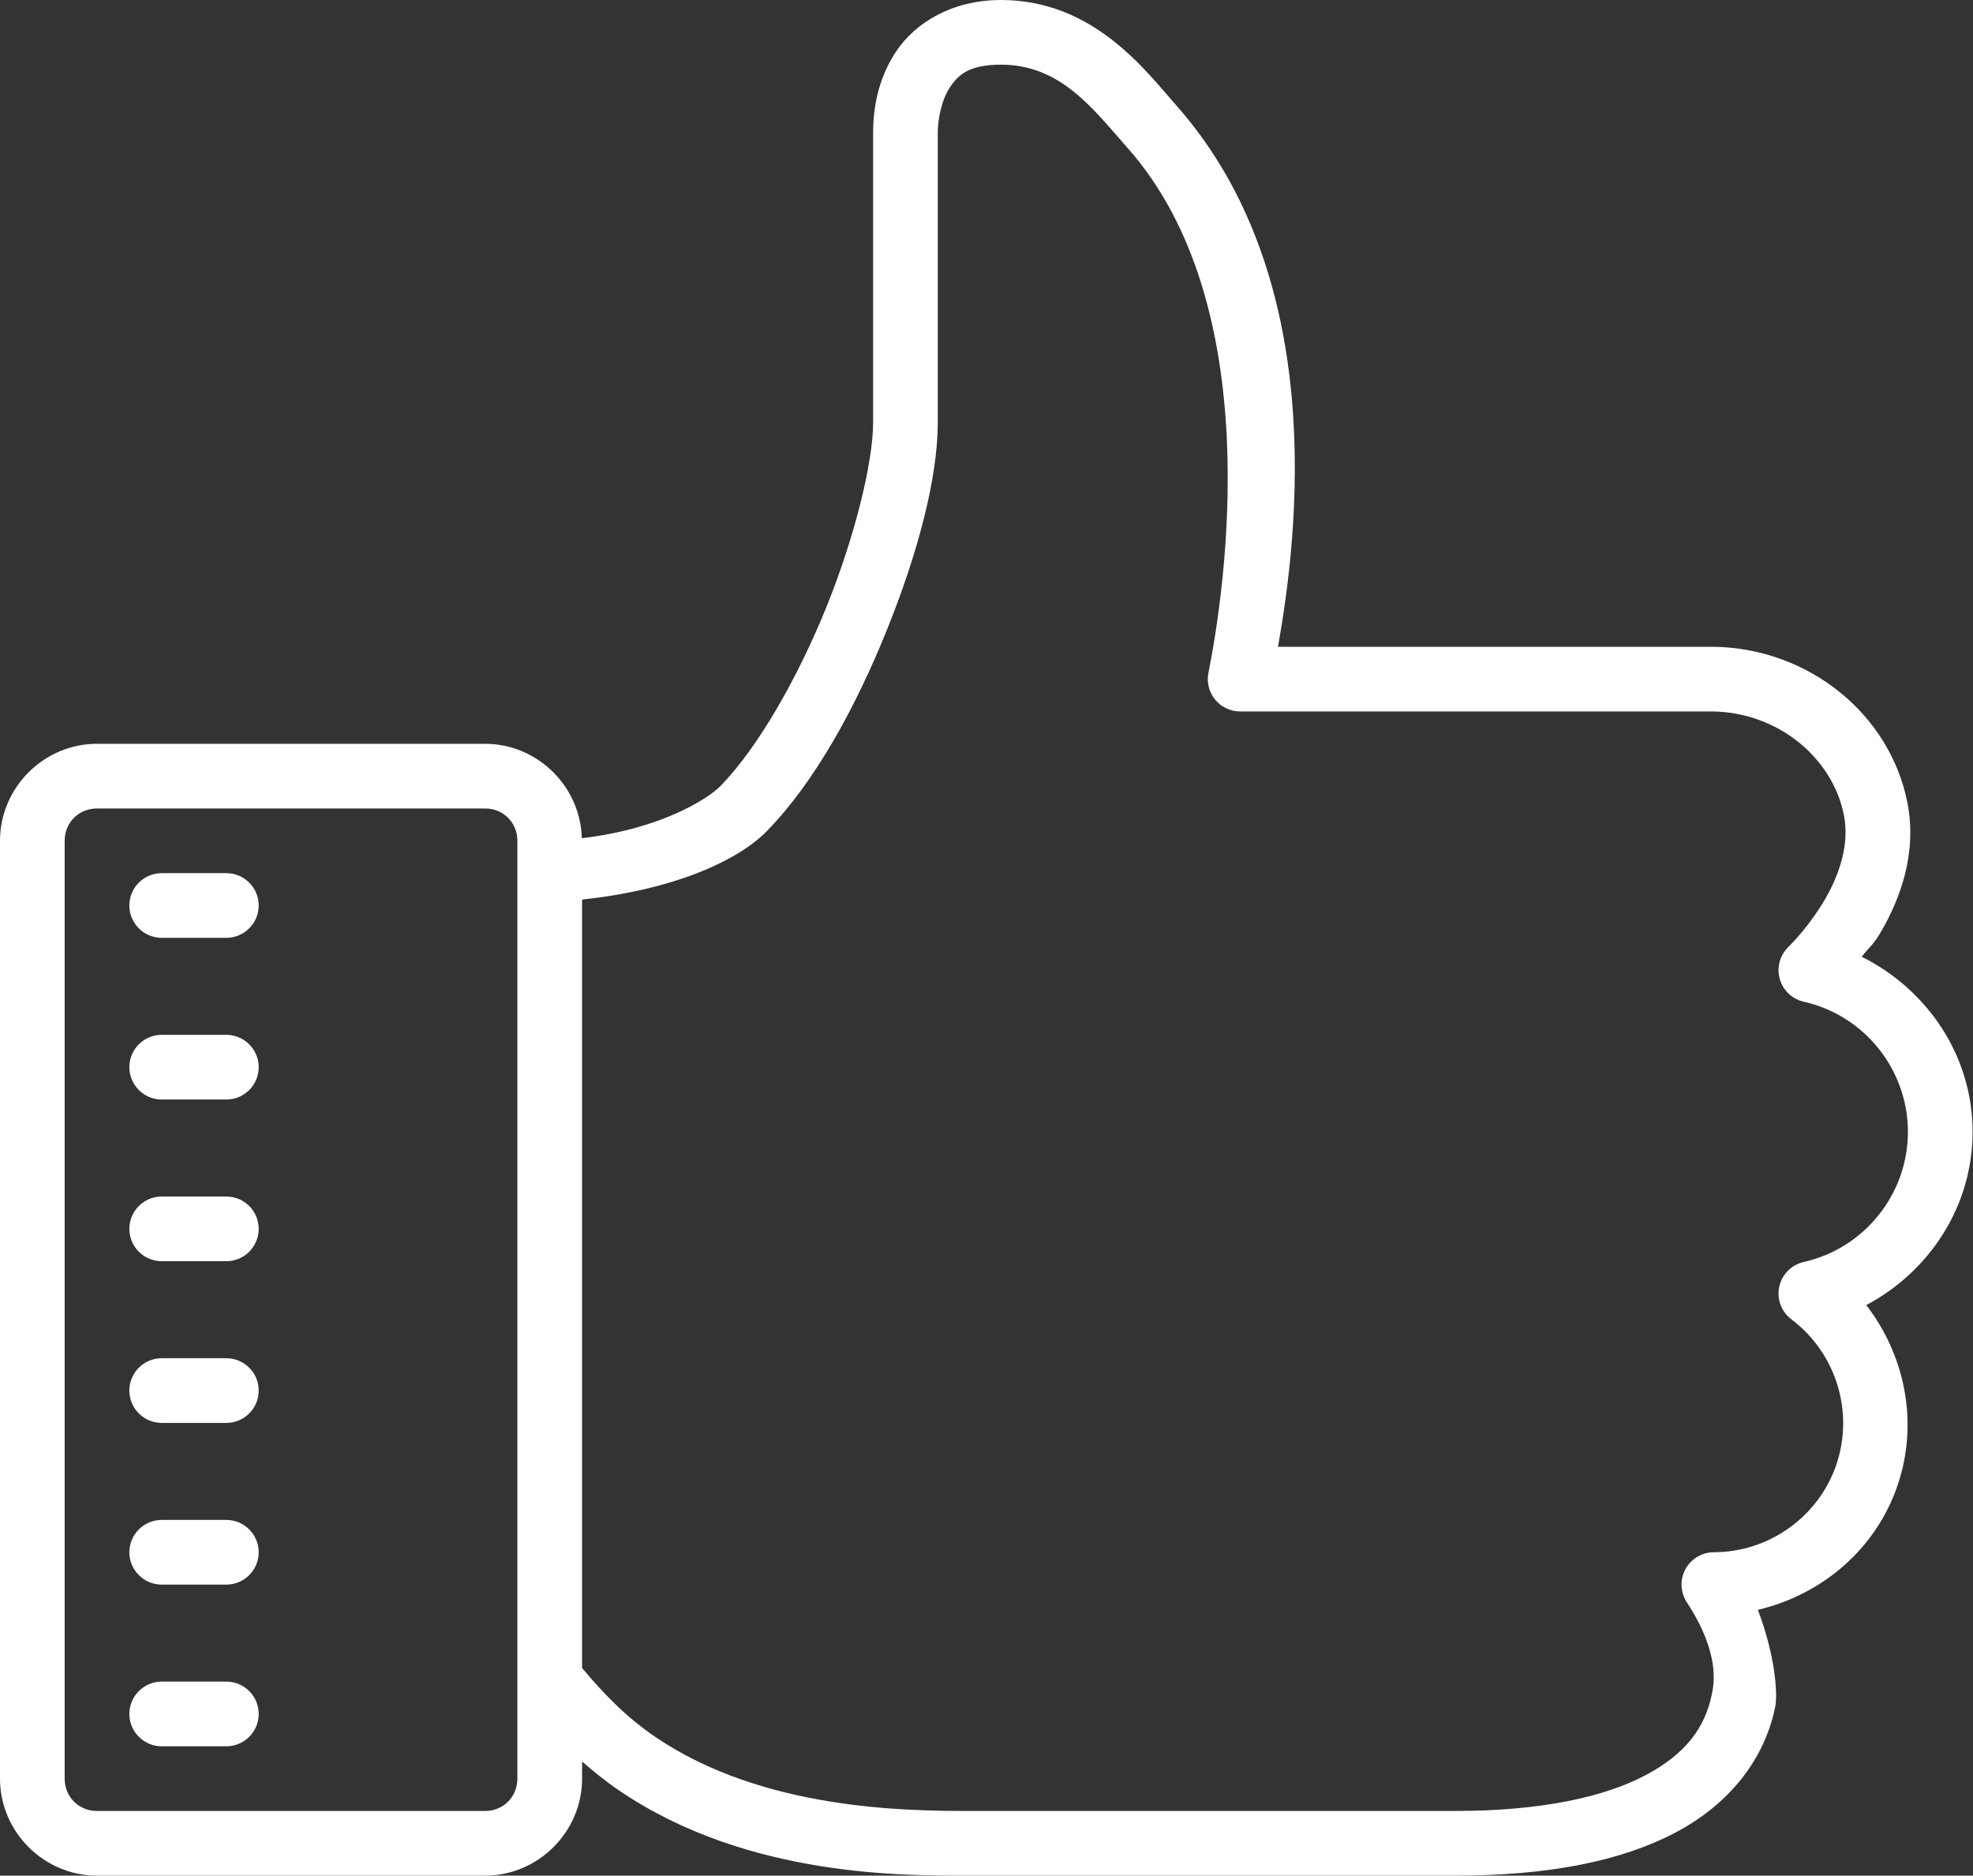 <svg width="81" height="77" viewBox="0 0 81 77" fill="none" xmlns="http://www.w3.org/2000/svg">
<rect x="0" y="0" width="81" height="77" fill="#333333" stroke="none"/>
<path d="M41.096 0C39.085 0 37.578 0.938 36.799 2.098C36.02 3.257 35.855 4.501 35.845 5.378C35.845 5.383 35.845 5.388 35.845 5.393V17.342C35.845 18.939 35.12 21.962 33.944 24.879C32.768 27.796 31.128 30.682 29.585 32.261C29.057 32.802 27.125 34.03 23.886 34.411C23.828 32.276 22.061 30.535 19.914 30.535H3.983C1.799 30.535 0 32.333 0 34.517V73.017C0 75.2 1.798 77 3.983 77H19.914C22.098 77 23.897 75.201 23.897 73.017V72.315C24.367 72.724 24.865 73.13 25.429 73.513C30.704 77.093 37.202 77 39.828 77H59.741C63.589 77 66.577 76.4 68.799 75.224C71.02 74.048 72.451 72.202 72.88 70.069C72.992 69.51 72.868 67.931 72.169 66.089C74.79 65.466 76.997 63.615 77.895 61.002C78.777 58.435 78.226 55.666 76.619 53.578C79.221 52.192 80.983 49.519 80.983 46.465C80.983 43.342 79.132 40.628 76.43 39.275C76.74 38.88 76.914 38.79 77.236 38.23C78.02 36.869 78.718 34.999 78.302 32.928C77.575 29.311 74.271 26.63 70.388 26.552C70.379 26.552 70.371 26.552 70.362 26.552H52.468C53.295 21.893 54.543 11.384 48.286 4.32C47.032 2.902 44.894 0 41.096 0ZM41.096 2.655C43.556 2.655 44.885 4.485 46.297 6.08C52.053 12.58 50.288 24.223 49.611 27.62C49.533 28.01 49.634 28.414 49.886 28.721C50.139 29.029 50.515 29.207 50.912 29.207H70.336C73.027 29.261 75.231 31.123 75.698 33.452C75.937 34.638 75.529 35.869 74.933 36.903C74.338 37.937 73.59 38.709 73.414 38.881C73.067 39.222 72.934 39.725 73.068 40.193C73.201 40.661 73.58 41.018 74.054 41.124C76.544 41.684 78.328 43.913 78.328 46.465C78.328 49.018 76.544 51.247 74.054 51.807C73.549 51.92 73.155 52.317 73.046 52.823C72.937 53.329 73.132 53.853 73.546 54.164C75.388 55.552 76.128 57.976 75.385 60.141C74.653 62.271 72.629 63.719 70.359 63.724C69.872 63.725 69.424 63.993 69.193 64.422C68.962 64.852 68.985 65.373 69.252 65.78C70.629 67.881 70.361 69.139 70.279 69.548C70.006 70.904 69.224 71.994 67.556 72.877C65.888 73.761 63.306 74.345 59.741 74.345H39.828C37.185 74.345 31.32 74.302 26.92 71.316C25.634 70.444 24.7 69.434 23.897 68.477V36.929C27.664 36.53 30.293 35.336 31.483 34.118C33.467 32.087 35.146 29 36.407 25.87C37.669 22.74 38.5 19.645 38.5 17.342V5.409C38.506 4.896 38.65 4.104 39.003 3.578C39.356 3.053 39.801 2.655 41.096 2.655ZM3.983 33.19H19.914C20.664 33.19 21.241 33.767 21.241 34.517V35.798V69.034V73.017C21.241 73.767 20.664 74.345 19.914 74.345H3.983C3.233 74.345 2.655 73.765 2.655 73.017V34.517C2.655 33.767 3.233 33.19 3.983 33.19ZM6.638 35.845C5.906 35.845 5.31 36.441 5.31 37.172C5.31 37.904 5.906 38.5 6.638 38.5H9.293C10.025 38.5 10.621 37.904 10.621 37.172C10.621 36.441 10.025 35.845 9.293 35.845H6.638ZM6.638 42.483C5.906 42.483 5.31 43.079 5.31 43.81C5.31 44.542 5.906 45.138 6.638 45.138H9.293C10.025 45.138 10.621 44.542 10.621 43.81C10.621 43.079 10.025 42.483 9.293 42.483H6.638ZM6.638 49.121C5.906 49.121 5.31 49.717 5.31 50.448C5.31 51.18 5.906 51.776 6.638 51.776H9.293C10.025 51.776 10.621 51.18 10.621 50.448C10.621 49.717 10.025 49.121 9.293 49.121H6.638ZM6.638 55.759C5.906 55.759 5.31 56.355 5.31 57.086C5.31 57.818 5.906 58.414 6.638 58.414H9.293C10.025 58.414 10.621 57.818 10.621 57.086C10.621 56.355 10.025 55.759 9.293 55.759H6.638ZM6.638 62.397C5.906 62.397 5.31 62.993 5.31 63.724C5.31 64.456 5.906 65.052 6.638 65.052H9.293C10.025 65.052 10.621 64.456 10.621 63.724C10.621 62.993 10.025 62.397 9.293 62.397H6.638ZM6.638 69.034C5.906 69.034 5.31 69.631 5.31 70.362C5.31 71.094 5.906 71.69 6.638 71.69H9.293C10.025 71.69 10.621 71.094 10.621 70.362C10.621 69.631 10.025 69.034 9.293 69.034H6.638Z" fill="white"/>
</svg>
